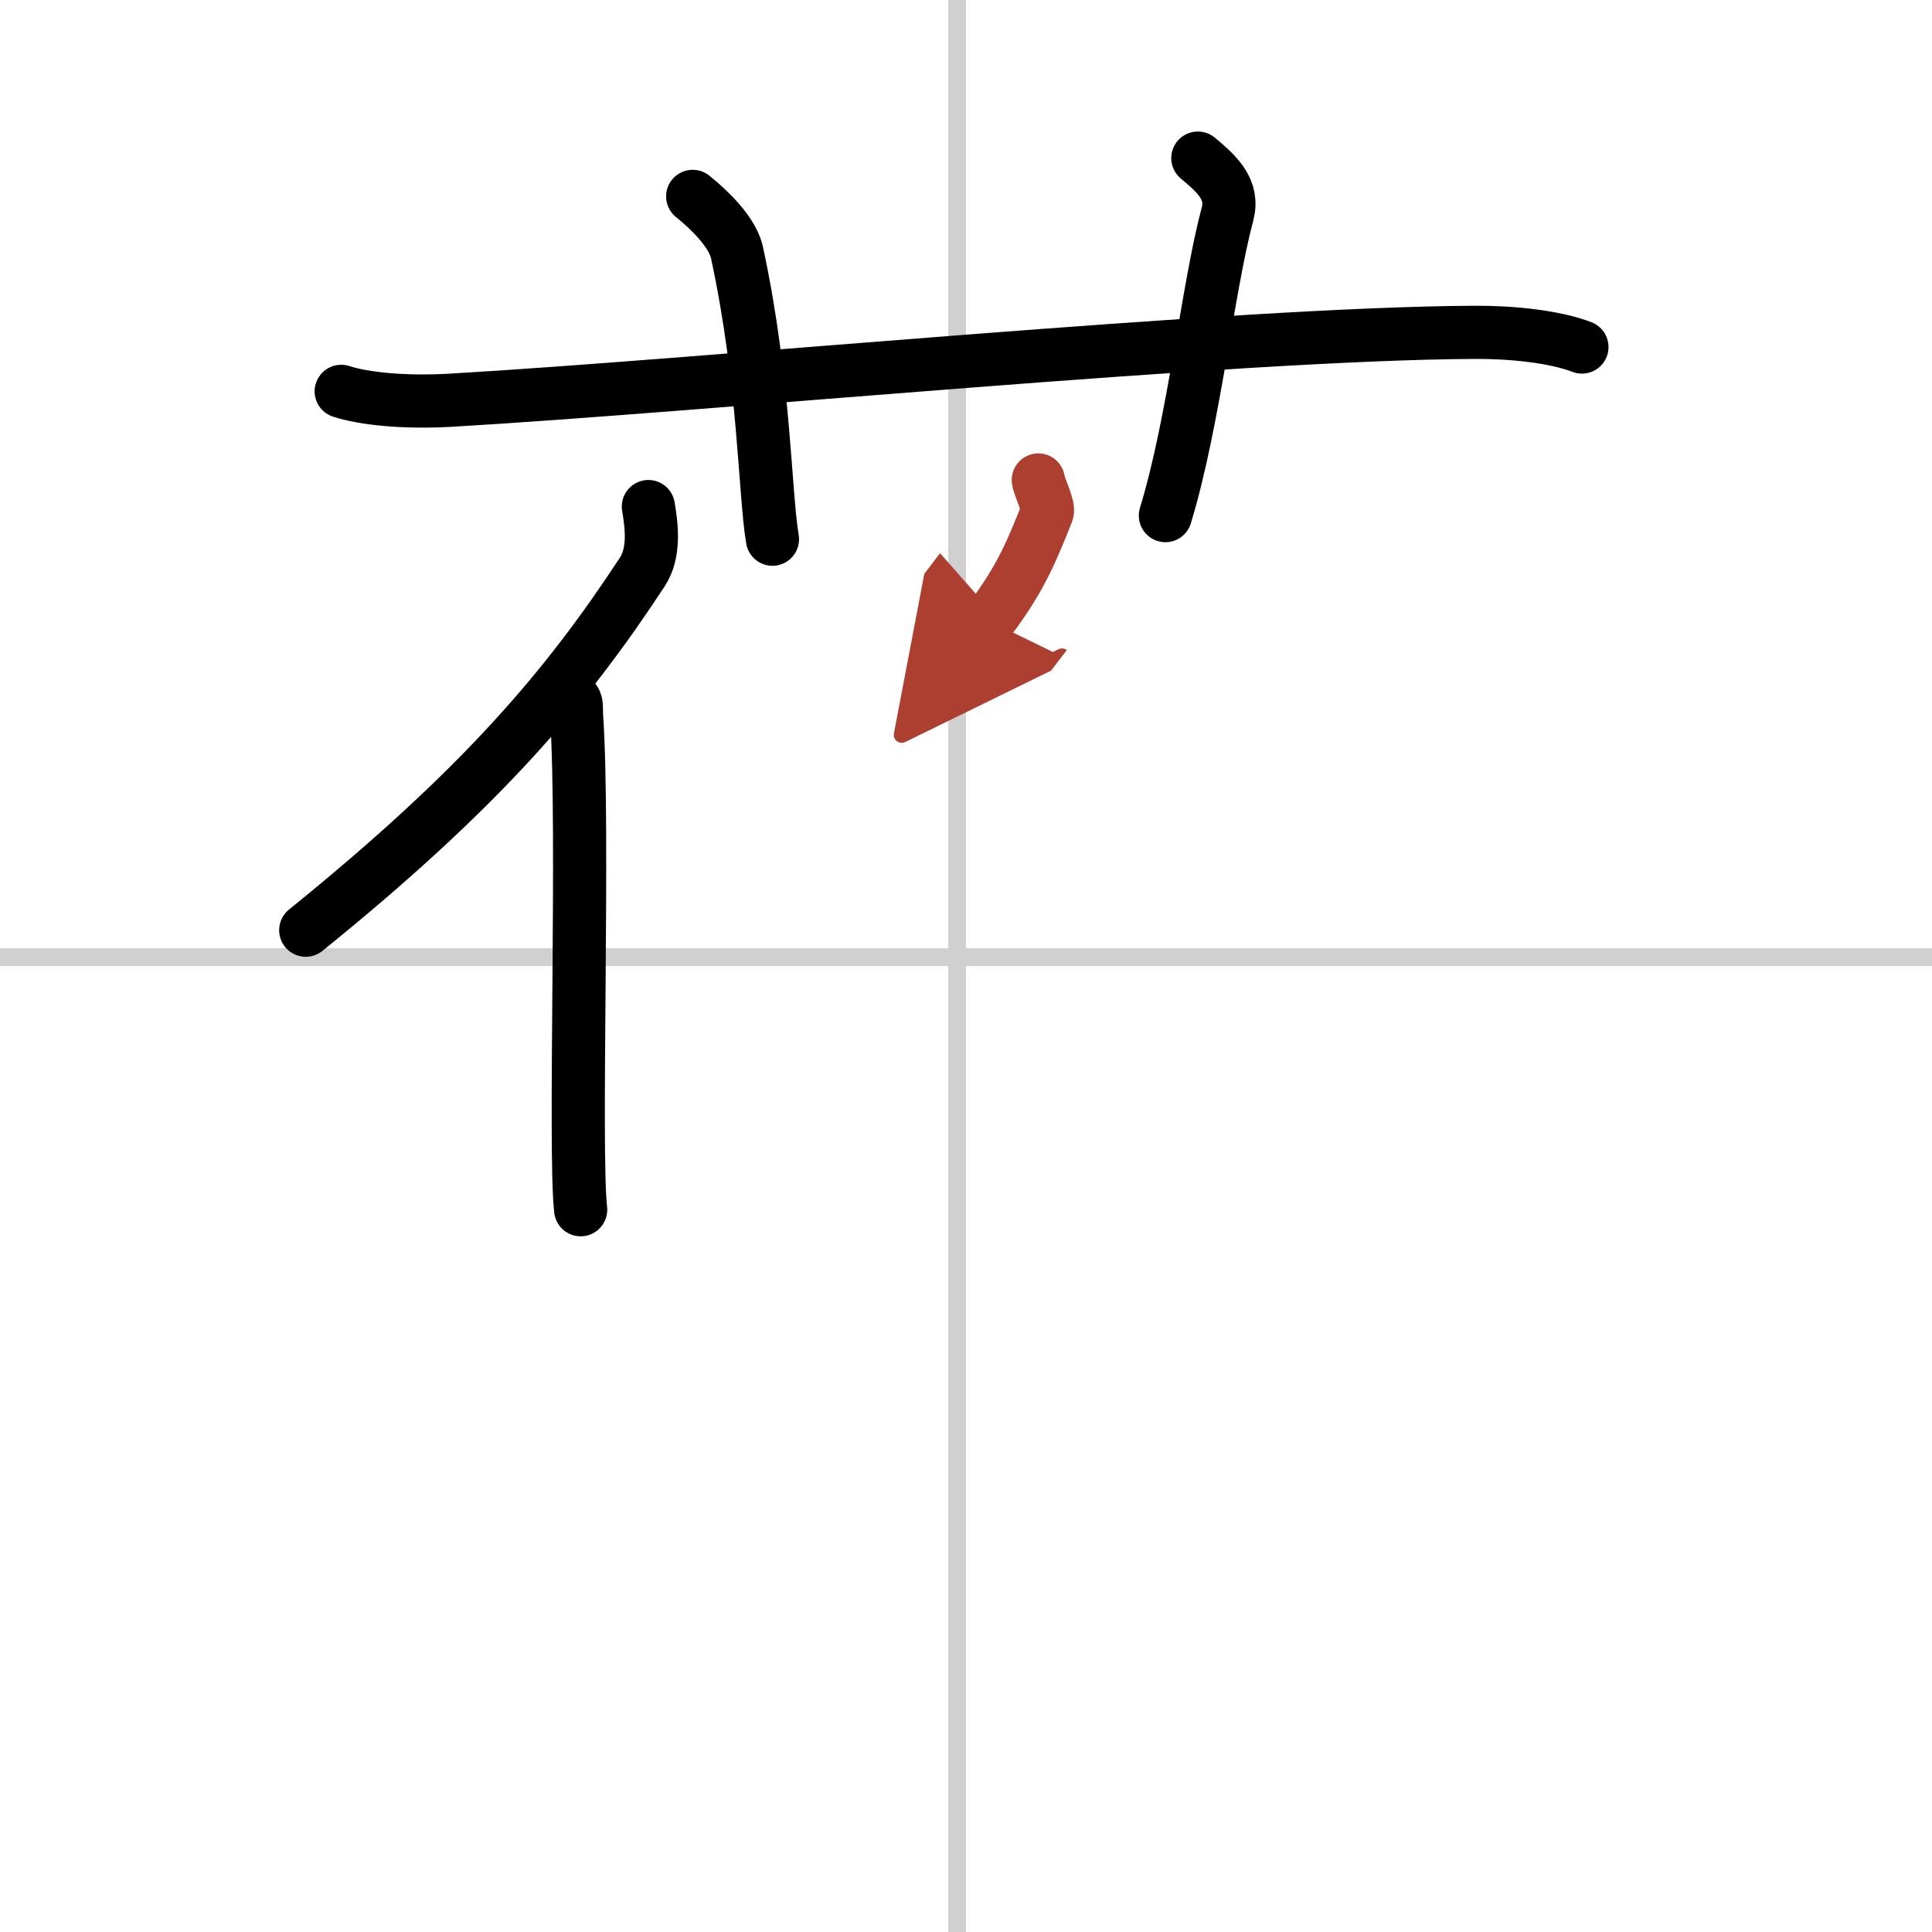 <svg width="400" height="400" viewBox="0 0 109 109" xmlns="http://www.w3.org/2000/svg"><defs><marker id="a" markerWidth="4" orient="auto" refX="1" refY="5" viewBox="0 0 10 10"><polyline points="0 0 10 5 0 10 1 5" fill="#ad3f31" stroke="#ad3f31"/></marker></defs><g fill="none" stroke="#000" stroke-linecap="round" stroke-linejoin="round" stroke-width="3"><rect width="100%" height="100%" fill="#fff" stroke="#fff"/><line x1="54" x2="54" y2="109" stroke="#d0d0d0" stroke-width="1"/><line x2="109" y1="54" y2="54" stroke="#d0d0d0" stroke-width="1"/><path d="m19.25 22.08c1.27 0.41 3.5 0.65 6.17 0.5 14.33-0.83 44.41-3.78 57.83-3.83 2.11-0.01 4.5 0.25 6 0.83"/><path d="m39.08 11.08c1.58 1.28 2.33 2.38 2.5 3.17 1.58 7.35 1.55 13.49 2 16.17"/><path d="m67.58 8.92c1.12 0.93 2.04 1.79 1.67 3.17-1.12 4.19-1.87 11.65-3.5 17"/><path d="m36.58 28.58c0.21 1.21 0.34 2.63-0.33 3.67-4.32 6.59-9.1 12.22-19 20.23"/><path d="m31.92 39.08c0.75 0.46 0.56 0.64 0.61 1.35 0.44 6.35-0.15 24.51 0.23 27.82"/><path d="m58.58 27.08c0.04 0.37 0.63 1.52 0.5 1.83-0.82 2.02-1.42 3.66-3.29 6.11" marker-end="url(#a)" stroke="#ad3f31"/></g></svg>
